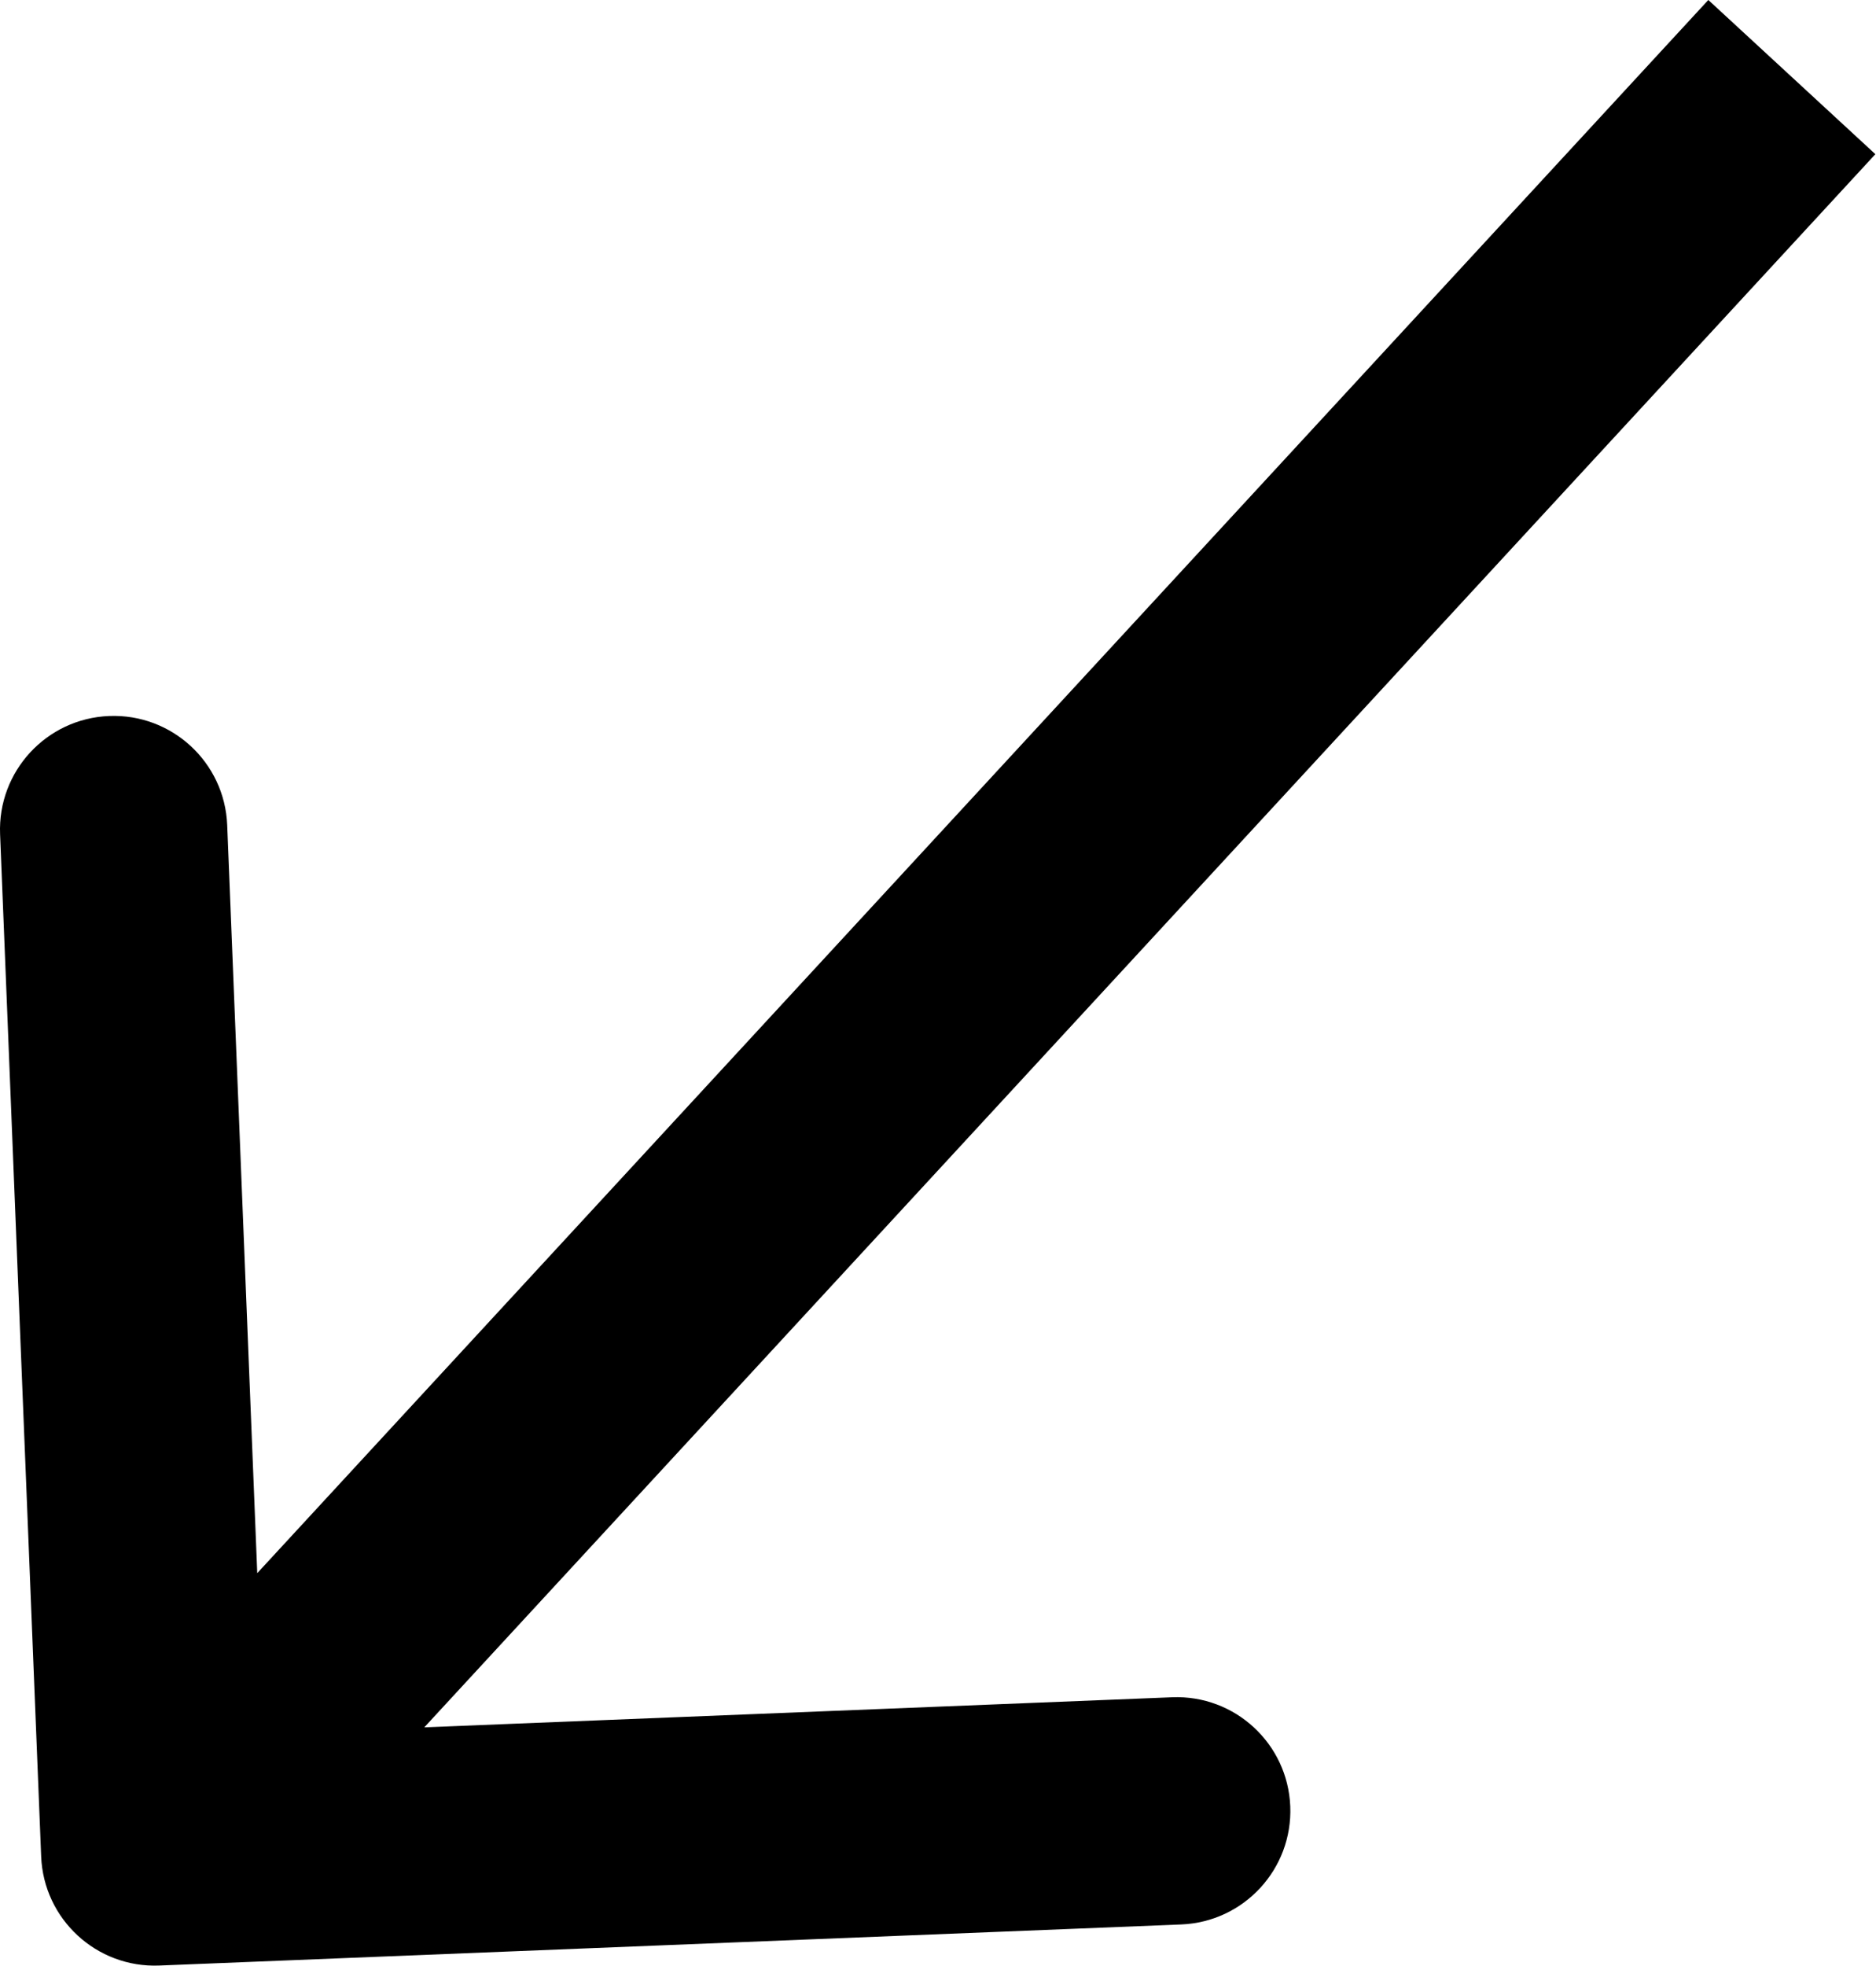 <?xml version="1.0" encoding="UTF-8"?> <svg xmlns="http://www.w3.org/2000/svg" width="232" height="243" viewBox="0 0 232 243" fill="none"> <path d="M19.698 242.986C11.943 243.298 5.403 237.263 5.091 229.508L0.011 103.122C-0.3 95.366 5.734 88.826 13.49 88.515C21.246 88.203 27.785 94.237 28.097 101.993L32.612 214.336L144.955 209.821C152.711 209.509 159.251 215.544 159.563 223.299C159.874 231.055 153.84 237.595 146.084 237.907L19.698 242.986ZM231.922 19.06L29.463 238.474L8.805 219.413L211.264 -0.002L231.922 19.06Z" fill="black"></path> </svg> 
